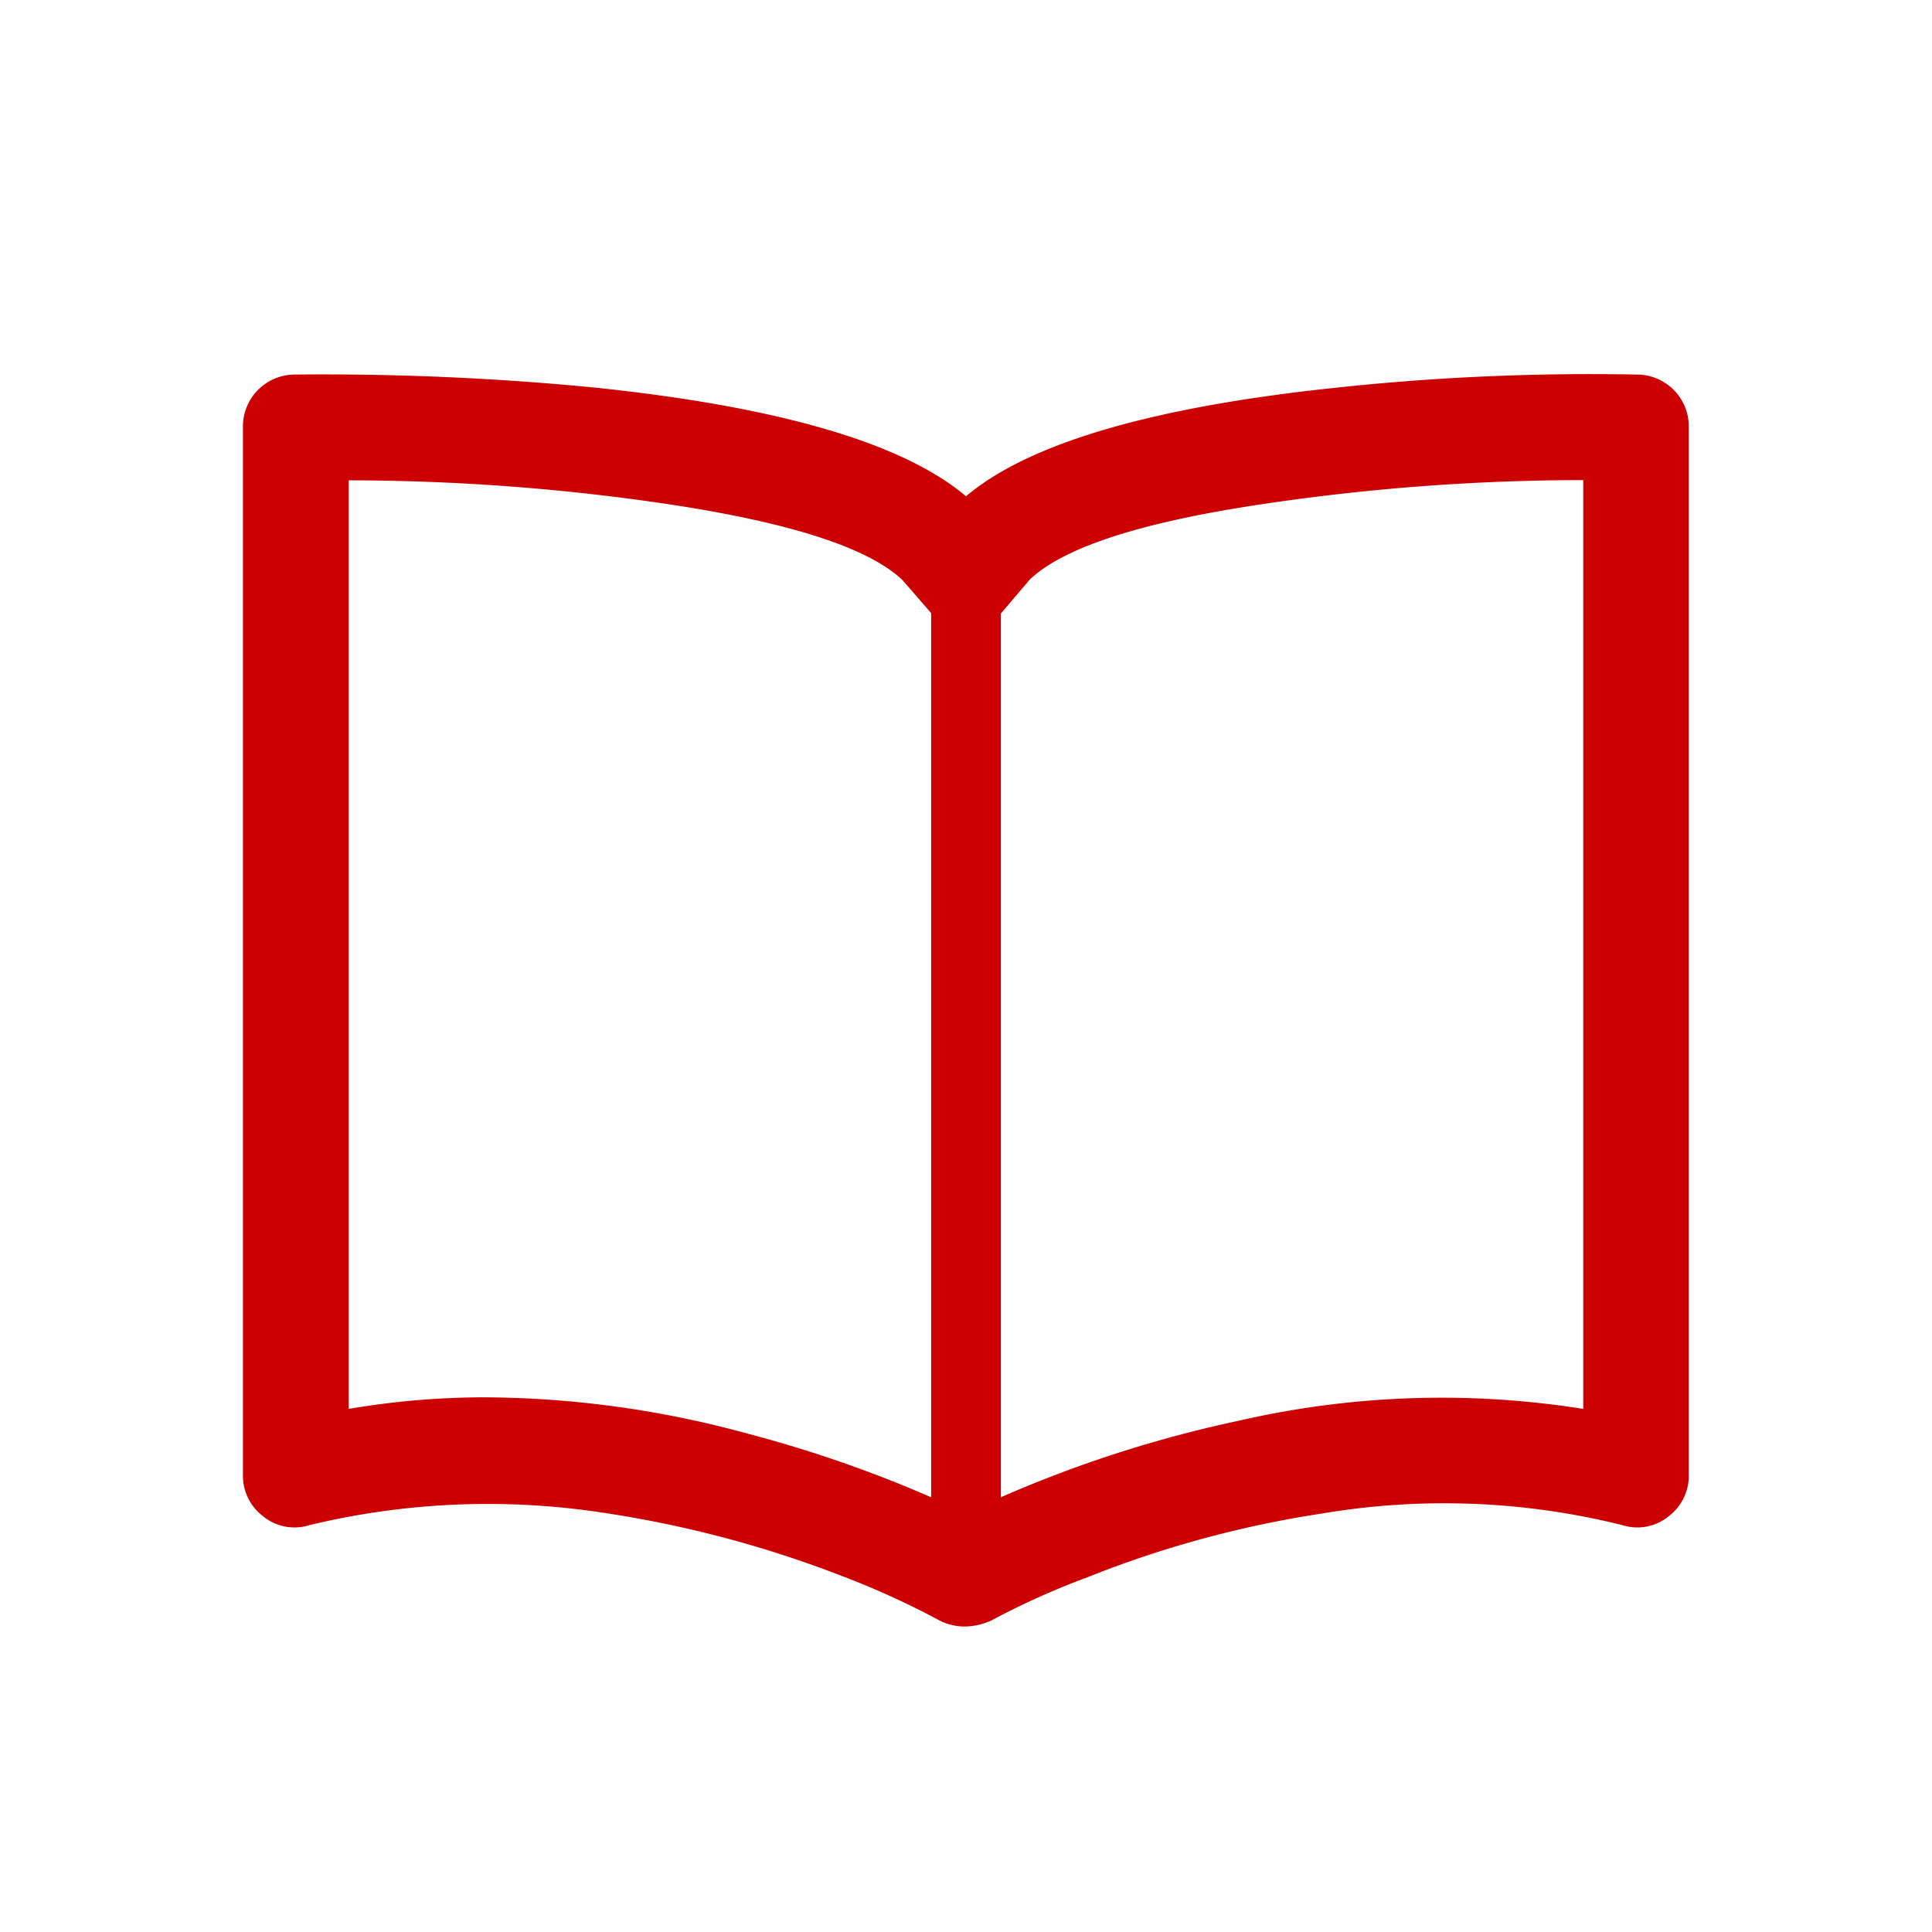 <svg xmlns="http://www.w3.org/2000/svg" width="80" height="80" viewBox="0 0 80 80"><defs><style>.a{fill:#c00;}</style></defs><path class="a" d="M67.78,15.51a98.93,98.93,0,0,0-12.42.54Q43.9,17.25,40,20.55q-3.9-3.3-15.36-4.5a115.9,115.9,0,0,0-12.42-.54,2.15,2.15,0,0,0-2.16,2.16V61.05a2.11,2.11,0,0,0,.84,1.74,2.05,2.05,0,0,0,1.92.36,31.61,31.61,0,0,1,12.36-.48,46.15,46.15,0,0,1,9.66,2.58,34,34,0,0,1,4.08,1.86,2.31,2.31,0,0,0,1,.24,2.71,2.71,0,0,0,1.11-.24,32.52,32.52,0,0,1,4-1.8,43.94,43.94,0,0,1,9.72-2.64,30.48,30.48,0,0,1,12.42.48,2.05,2.05,0,0,0,1.92-.36,2.11,2.11,0,0,0,.84-1.74V17.67a2.15,2.15,0,0,0-2.16-2.16ZM38.56,62a52,52,0,0,0-7.62-2.64,41.75,41.75,0,0,0-10.86-1.5,33.56,33.56,0,0,0-5.64.48V19.89a90.19,90.19,0,0,1,13.32,1q7.5,1.14,9.6,3.12l1.2,1.38Zm27-3.66a37.4,37.4,0,0,0-14.22.48A51,51,0,0,0,41.44,62V25.41L42.64,24q2.1-2,9.6-3.12a90.19,90.19,0,0,1,13.32-1Z"/></svg>